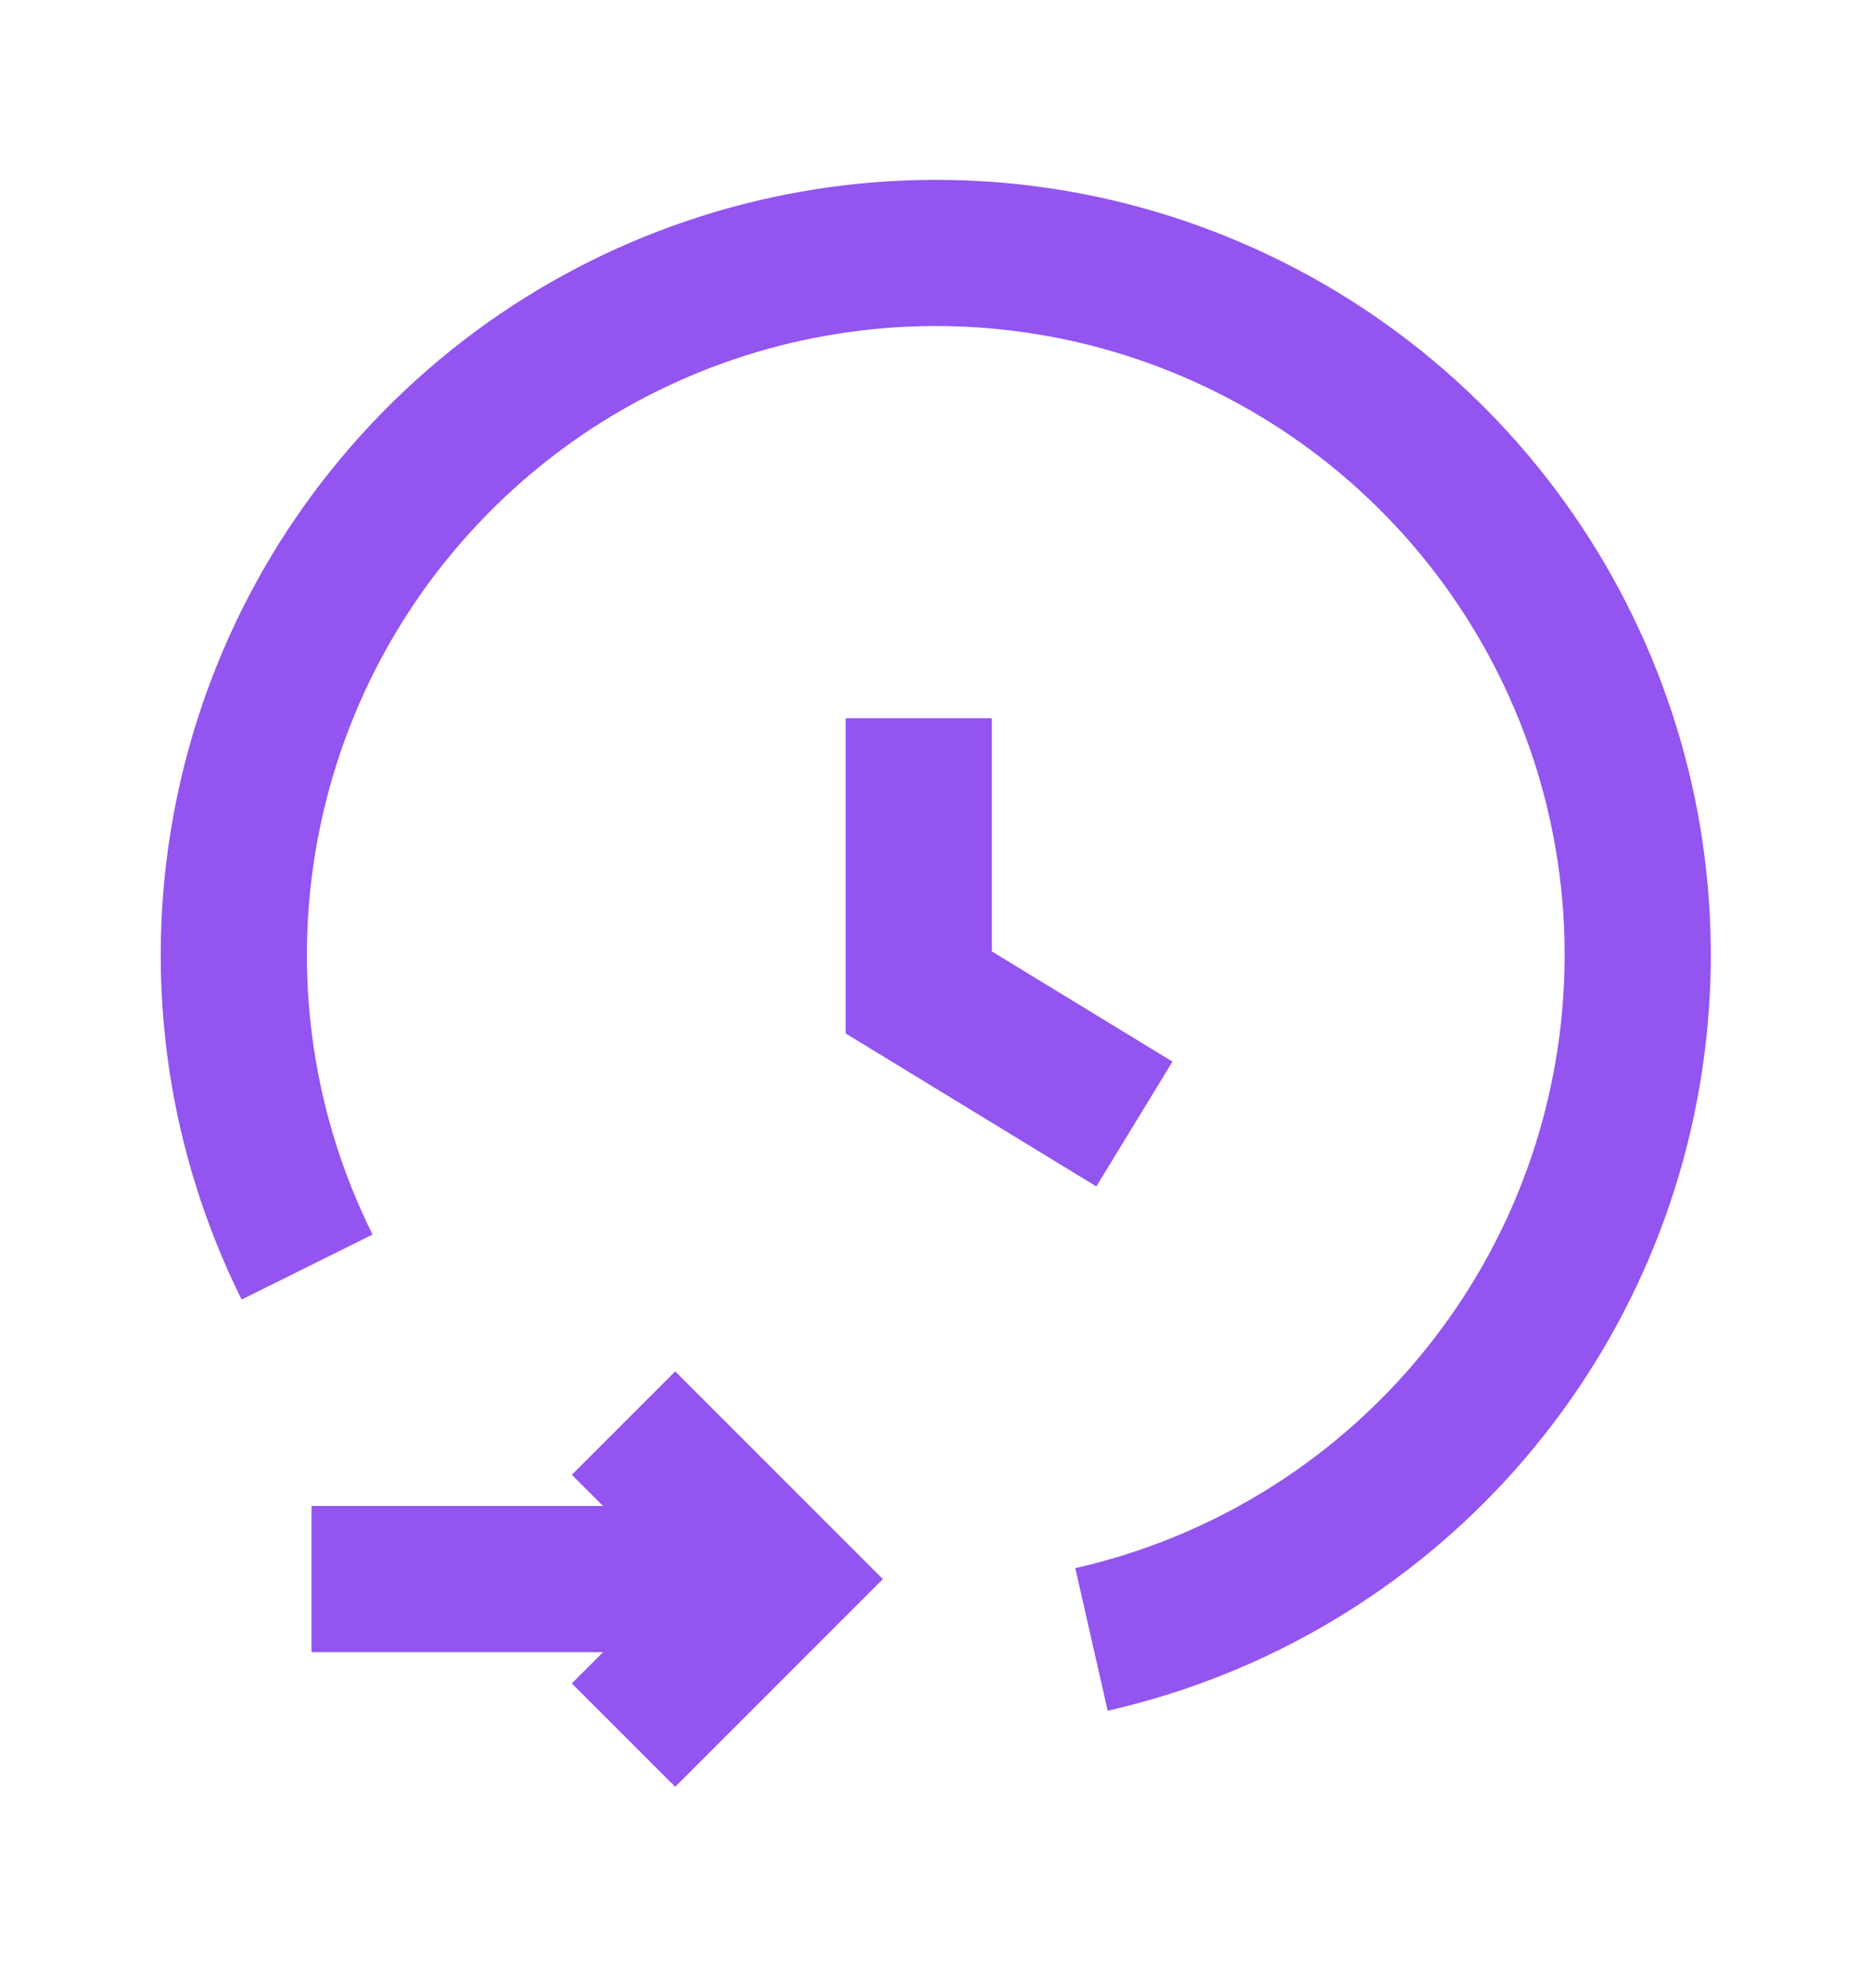 <svg width="16" height="17" viewBox="0 0 16 17" fill="none" xmlns="http://www.w3.org/2000/svg">
<path d="M5.332 12.168L6.666 13.502L5.332 14.836" stroke="#9354F0" stroke-width="1.25"/>
<path d="M6.666 13.502H2.664" stroke="#9354F0" stroke-width="1.25"/>
<path d="M9.334 14.018C11.828 13.451 13.689 11.365 13.969 8.823C14.249 6.28 12.887 3.84 10.576 2.743C8.265 1.646 5.513 2.134 3.721 3.959C1.928 5.783 1.488 8.543 2.626 10.834" stroke="#9354F0" stroke-width="1.25"/>
<path d="M7.857 6.141V8.486L9.701 9.611" stroke="#9354F0" stroke-width="1.25"/>
</svg>
